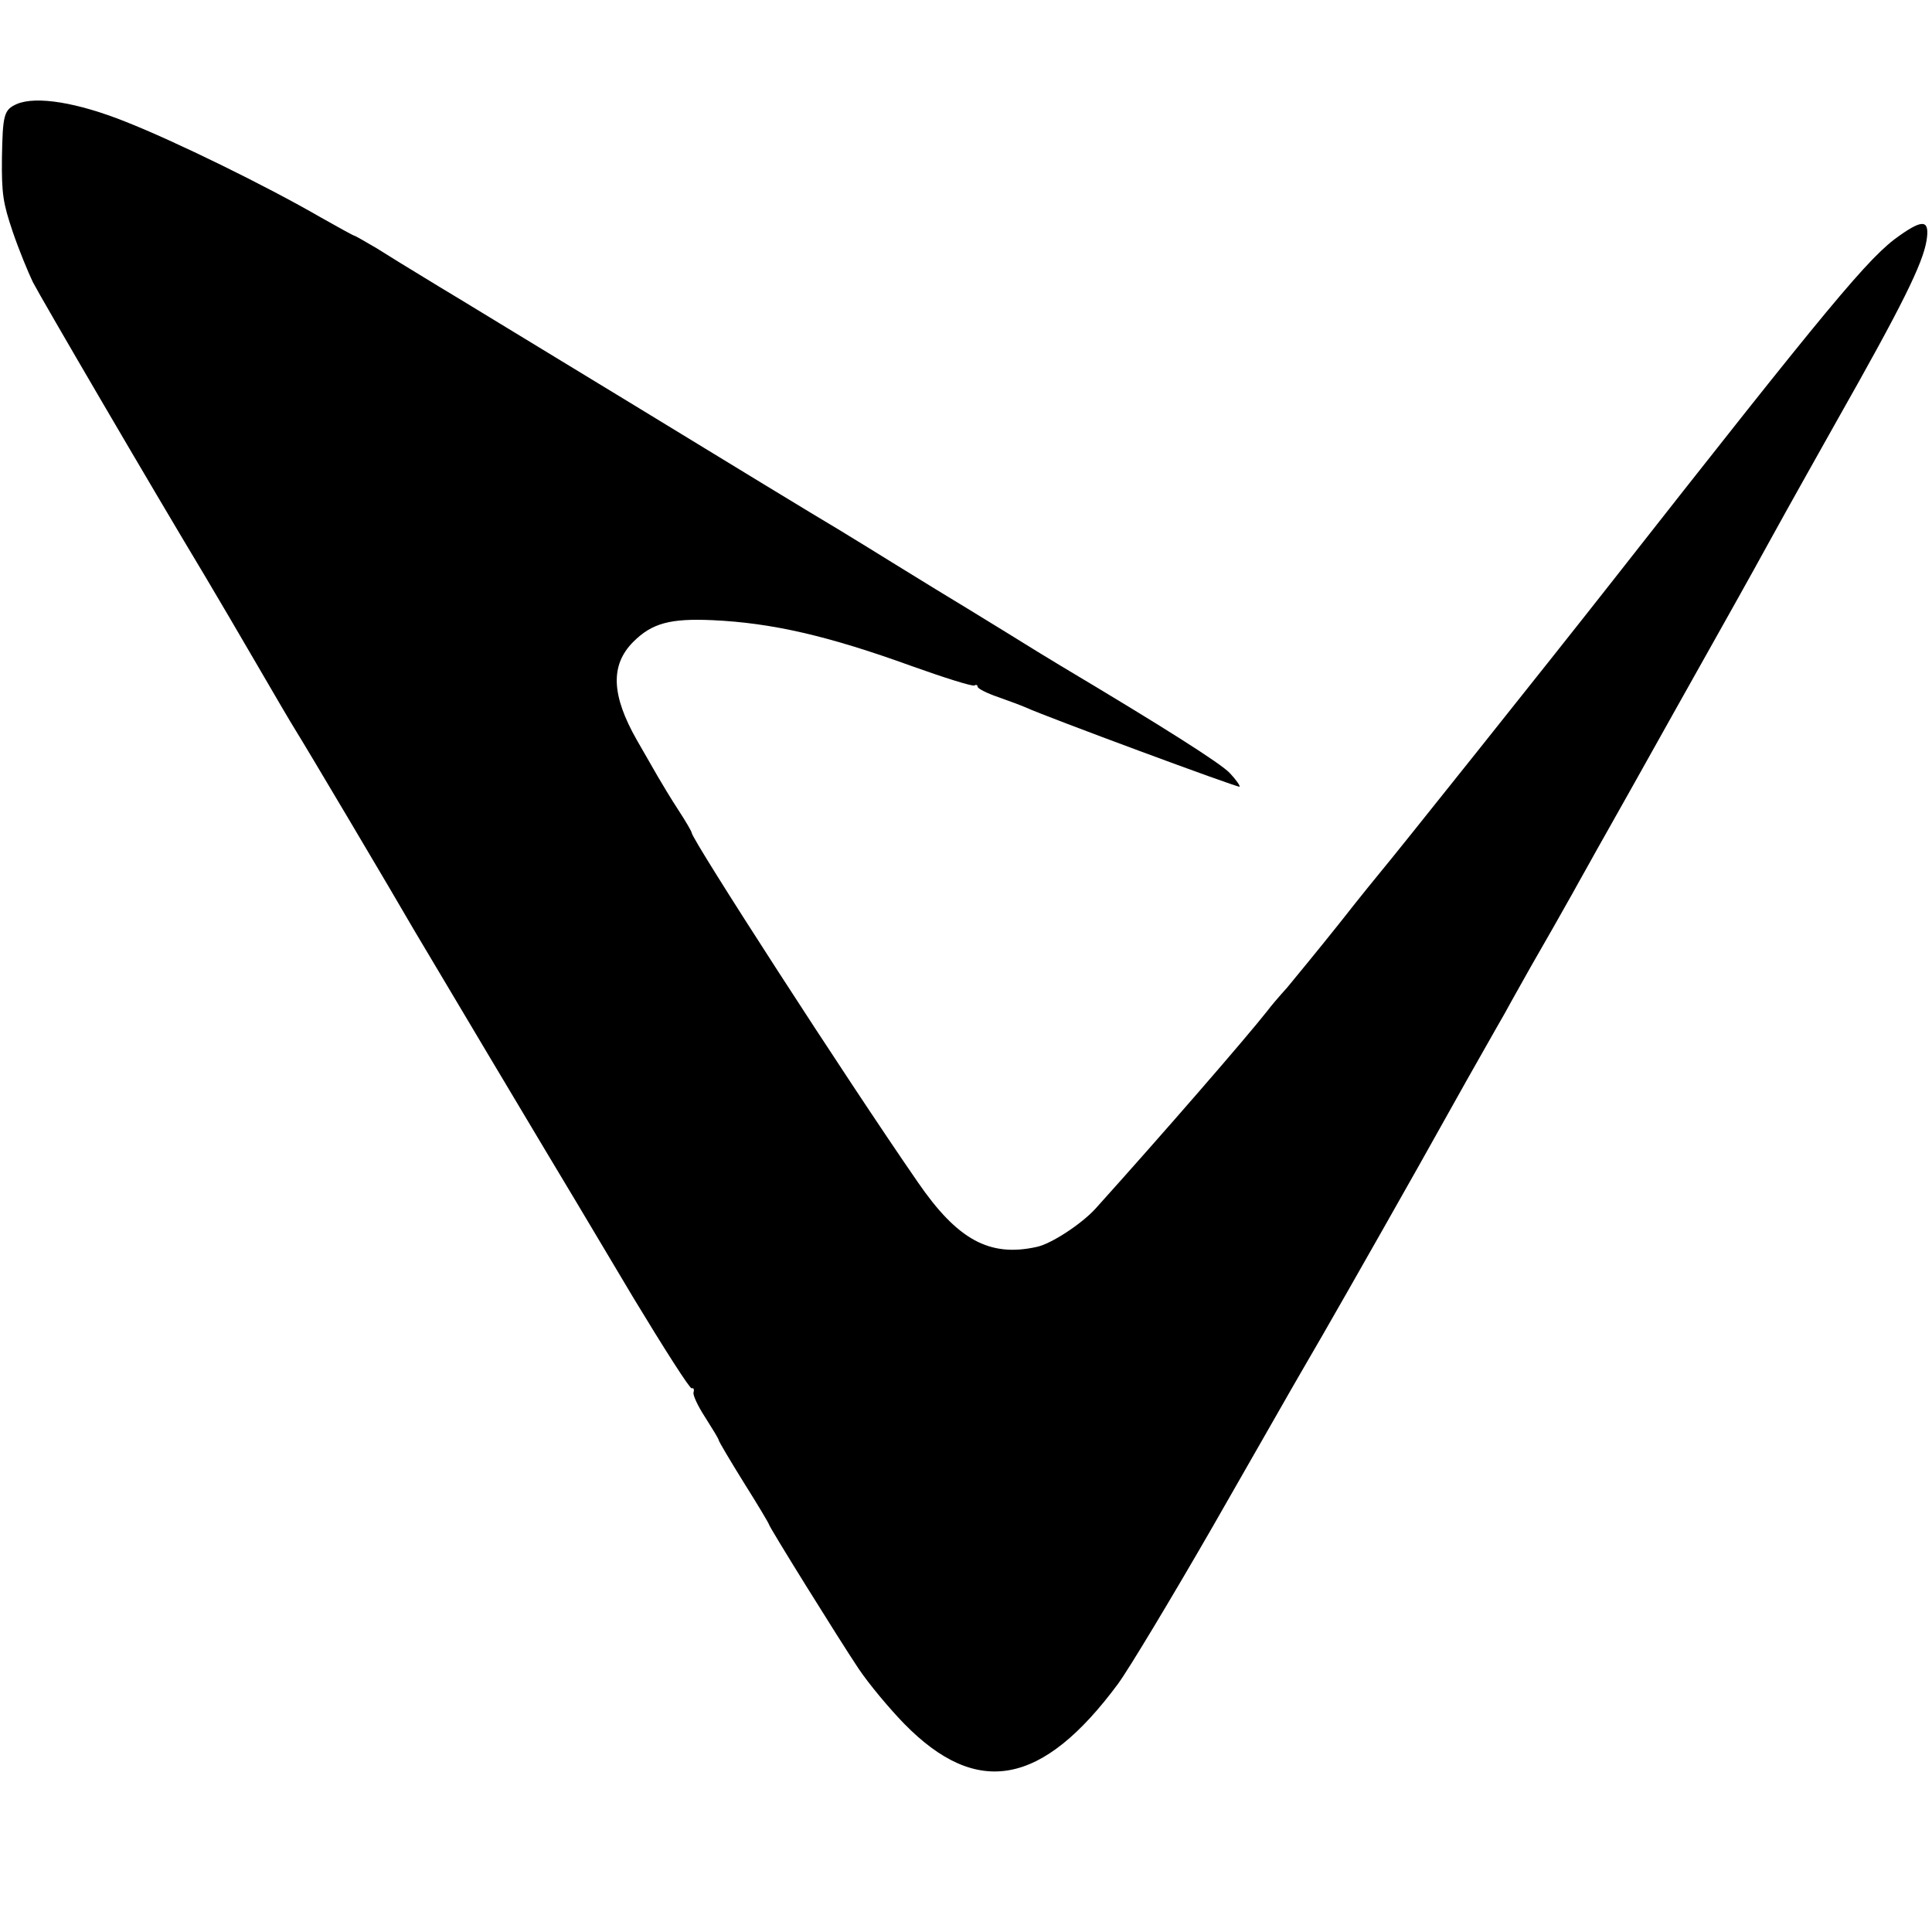 <?xml version="1.0" standalone="no"?>
<!DOCTYPE svg PUBLIC "-//W3C//DTD SVG 20010904//EN"
 "http://www.w3.org/TR/2001/REC-SVG-20010904/DTD/svg10.dtd">
<svg version="1.0" xmlns="http://www.w3.org/2000/svg"
 width="500pt" height="500pt" viewBox="0 0 500 500"
 preserveAspectRatio="xMidYMid meet">
<g transform="translate(0,500) scale(0.1,-0.1)"
fill="#000000" stroke="none">
<path d="M44 4731 c-34 -15 -37 -27 -39 -140 -1 -93 3 -117 28 -191 16 -47 40
-105 52 -130 21 -41 309 -534 445 -760 31 -52 92 -156 135 -230 43 -74 88
-151 100 -170 21 -33 256 -429 306 -516 18 -31 365 -613 420 -704 5 -8 72
-121 149 -250 78 -129 145 -234 150 -233 5 2 7 -3 5 -10 -3 -6 11 -36 30 -65
19 -30 35 -56 35 -59 0 -3 29 -52 65 -110 36 -57 65 -106 65 -108 0 -6 181
-297 231 -372 28 -42 82 -106 119 -144 189 -193 358 -161 554 104 29 40 139
223 245 407 105 184 197 344 203 355 6 11 43 74 81 140 64 111 249 437 310
547 27 49 96 171 137 243 13 22 33 58 45 80 30 54 60 107 105 185 20 36 49 86
63 112 15 26 46 83 70 125 24 43 57 101 72 128 30 54 186 332 227 405 14 25
72 128 128 230 56 102 134 240 172 308 171 302 224 409 234 470 8 52 -8 56
-69 13 -79 -54 -179 -175 -756 -910 -146 -186 -561 -706 -586 -735 -5 -6 -55
-67 -109 -136 -55 -69 -116 -143 -135 -166 -20 -22 -43 -49 -51 -60 -55 -70
-272 -320 -444 -511 -36 -40 -115 -92 -153 -100 -122 -27 -205 18 -308 168
-184 266 -585 887 -585 904 0 3 -15 29 -34 58 -19 29 -43 69 -54 88 -11 19
-35 61 -54 94 -66 116 -69 194 -9 254 48 48 95 61 205 56 153 -7 298 -40 516
-119 84 -30 157 -53 162 -50 4 3 8 1 8 -3 0 -5 24 -17 53 -27 28 -10 61 -22
72 -27 52 -24 549 -208 553 -205 2 2 -9 18 -25 35 -23 25 -173 120 -438 278
-22 13 -87 53 -145 89 -58 36 -139 85 -180 110 -41 25 -94 58 -117 72 -24 15
-84 52 -135 83 -51 30 -289 175 -528 321 -239 145 -466 284 -505 307 -105 64
-105 64 -161 99 -29 17 -55 32 -57 32 -2 0 -42 22 -88 48 -140 81 -377 197
-504 247 -125 50 -231 67 -281 46z"/>
</g>
</svg>
